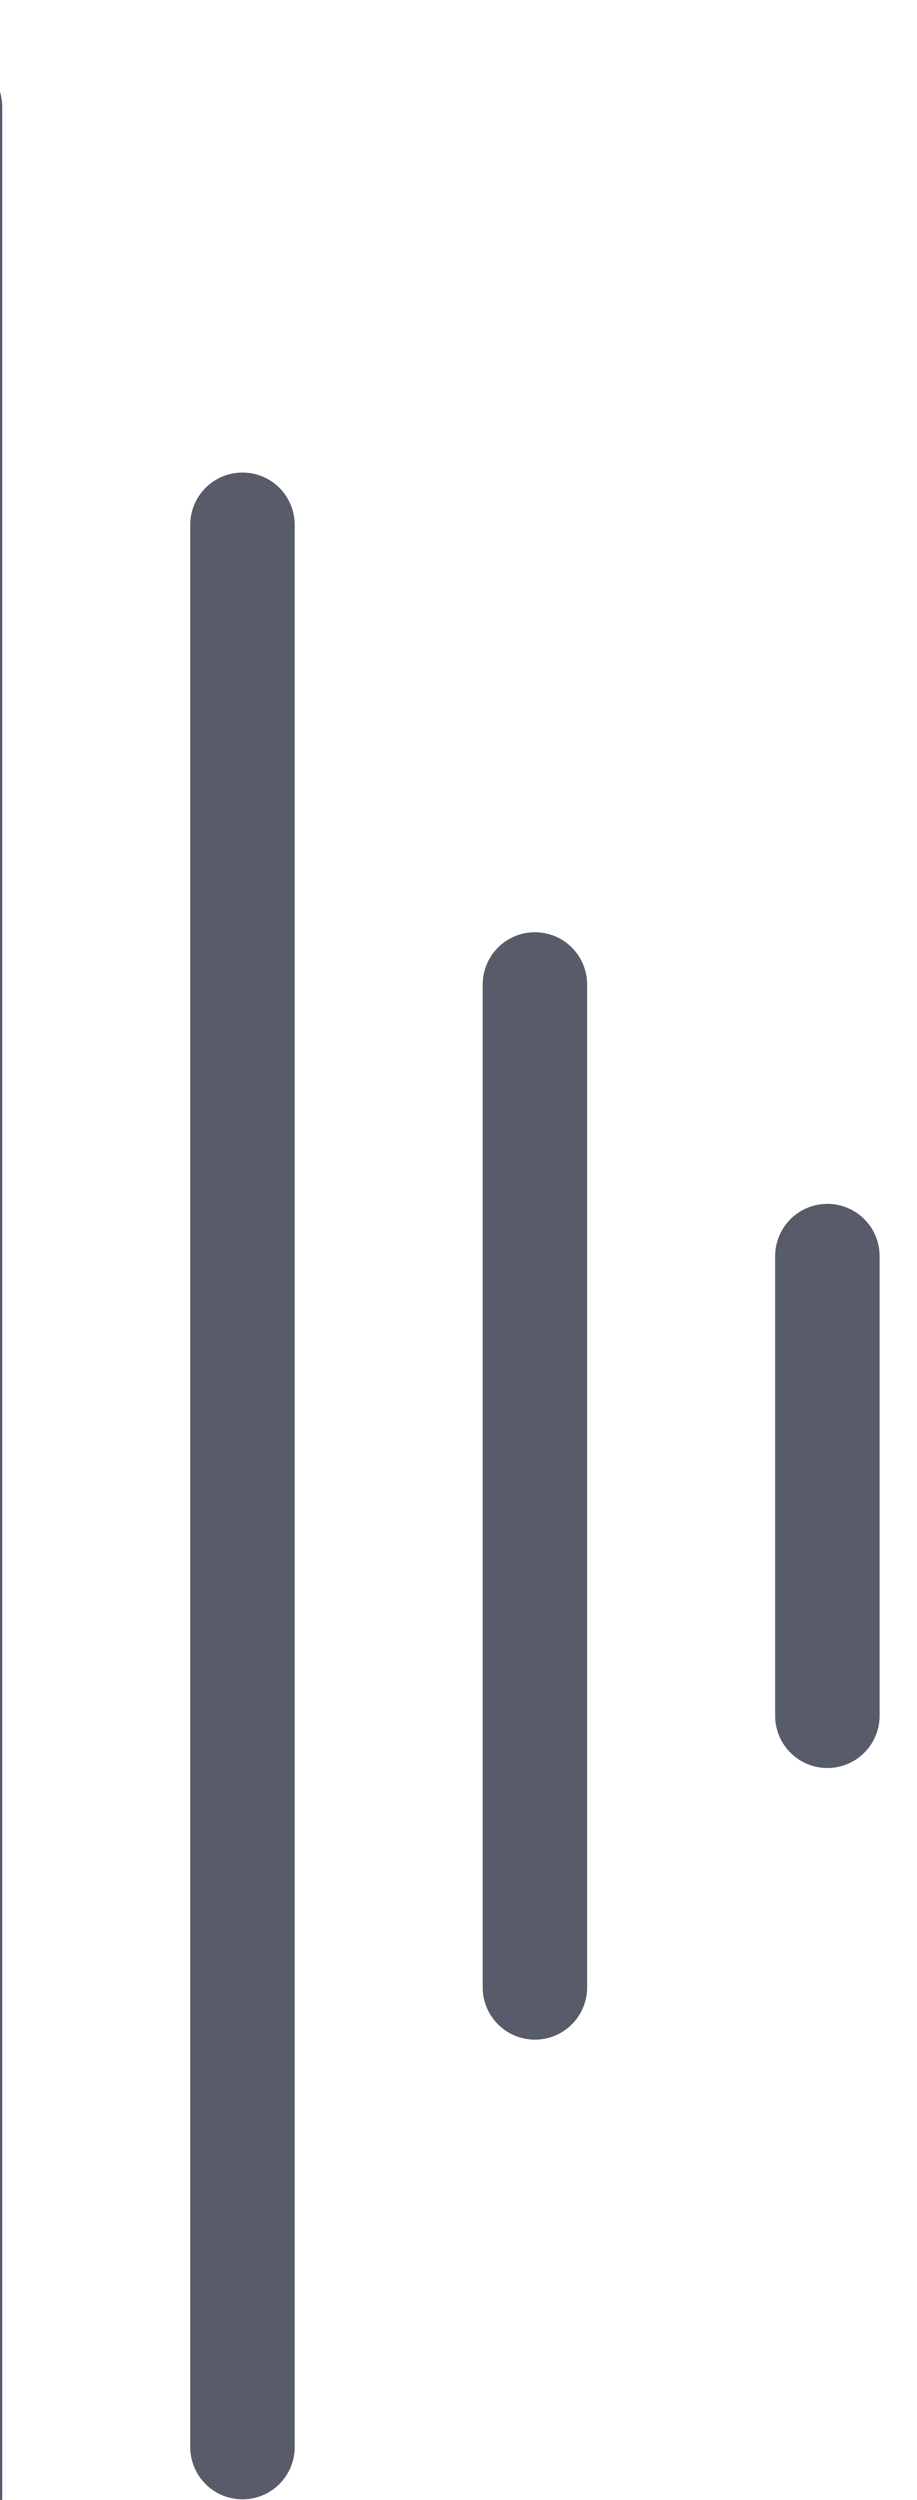 <svg width="266" height="725" viewBox="0 0 266 725" fill="none" xmlns="http://www.w3.org/2000/svg">
<g clip-path="url(#clip0_401_2681)">
<g style="mix-blend-mode:color-dodge" opacity="0.7">
<path d="M-14.5 31L-14.5 830.857" stroke="#11162A" stroke-width="30.298" stroke-linecap="round"/>
<path d="M70.334 152.19L70.334 709.666" stroke="#11162A" stroke-width="30.298" stroke-linecap="round"/>
<path d="M155.166 285.5L155.166 576.357" stroke="#11162A" stroke-width="30.298" stroke-linecap="round"/>
<path d="M240 364.274L240 497.583" stroke="#11162A" stroke-width="30.298" stroke-linecap="round"/>
</g>
</g>
<defs>
<clipPath id="clip0_401_2681">
<rect width="535" height="725" fill="white" transform="translate(-269)"/>
</clipPath>
</defs>
</svg>
